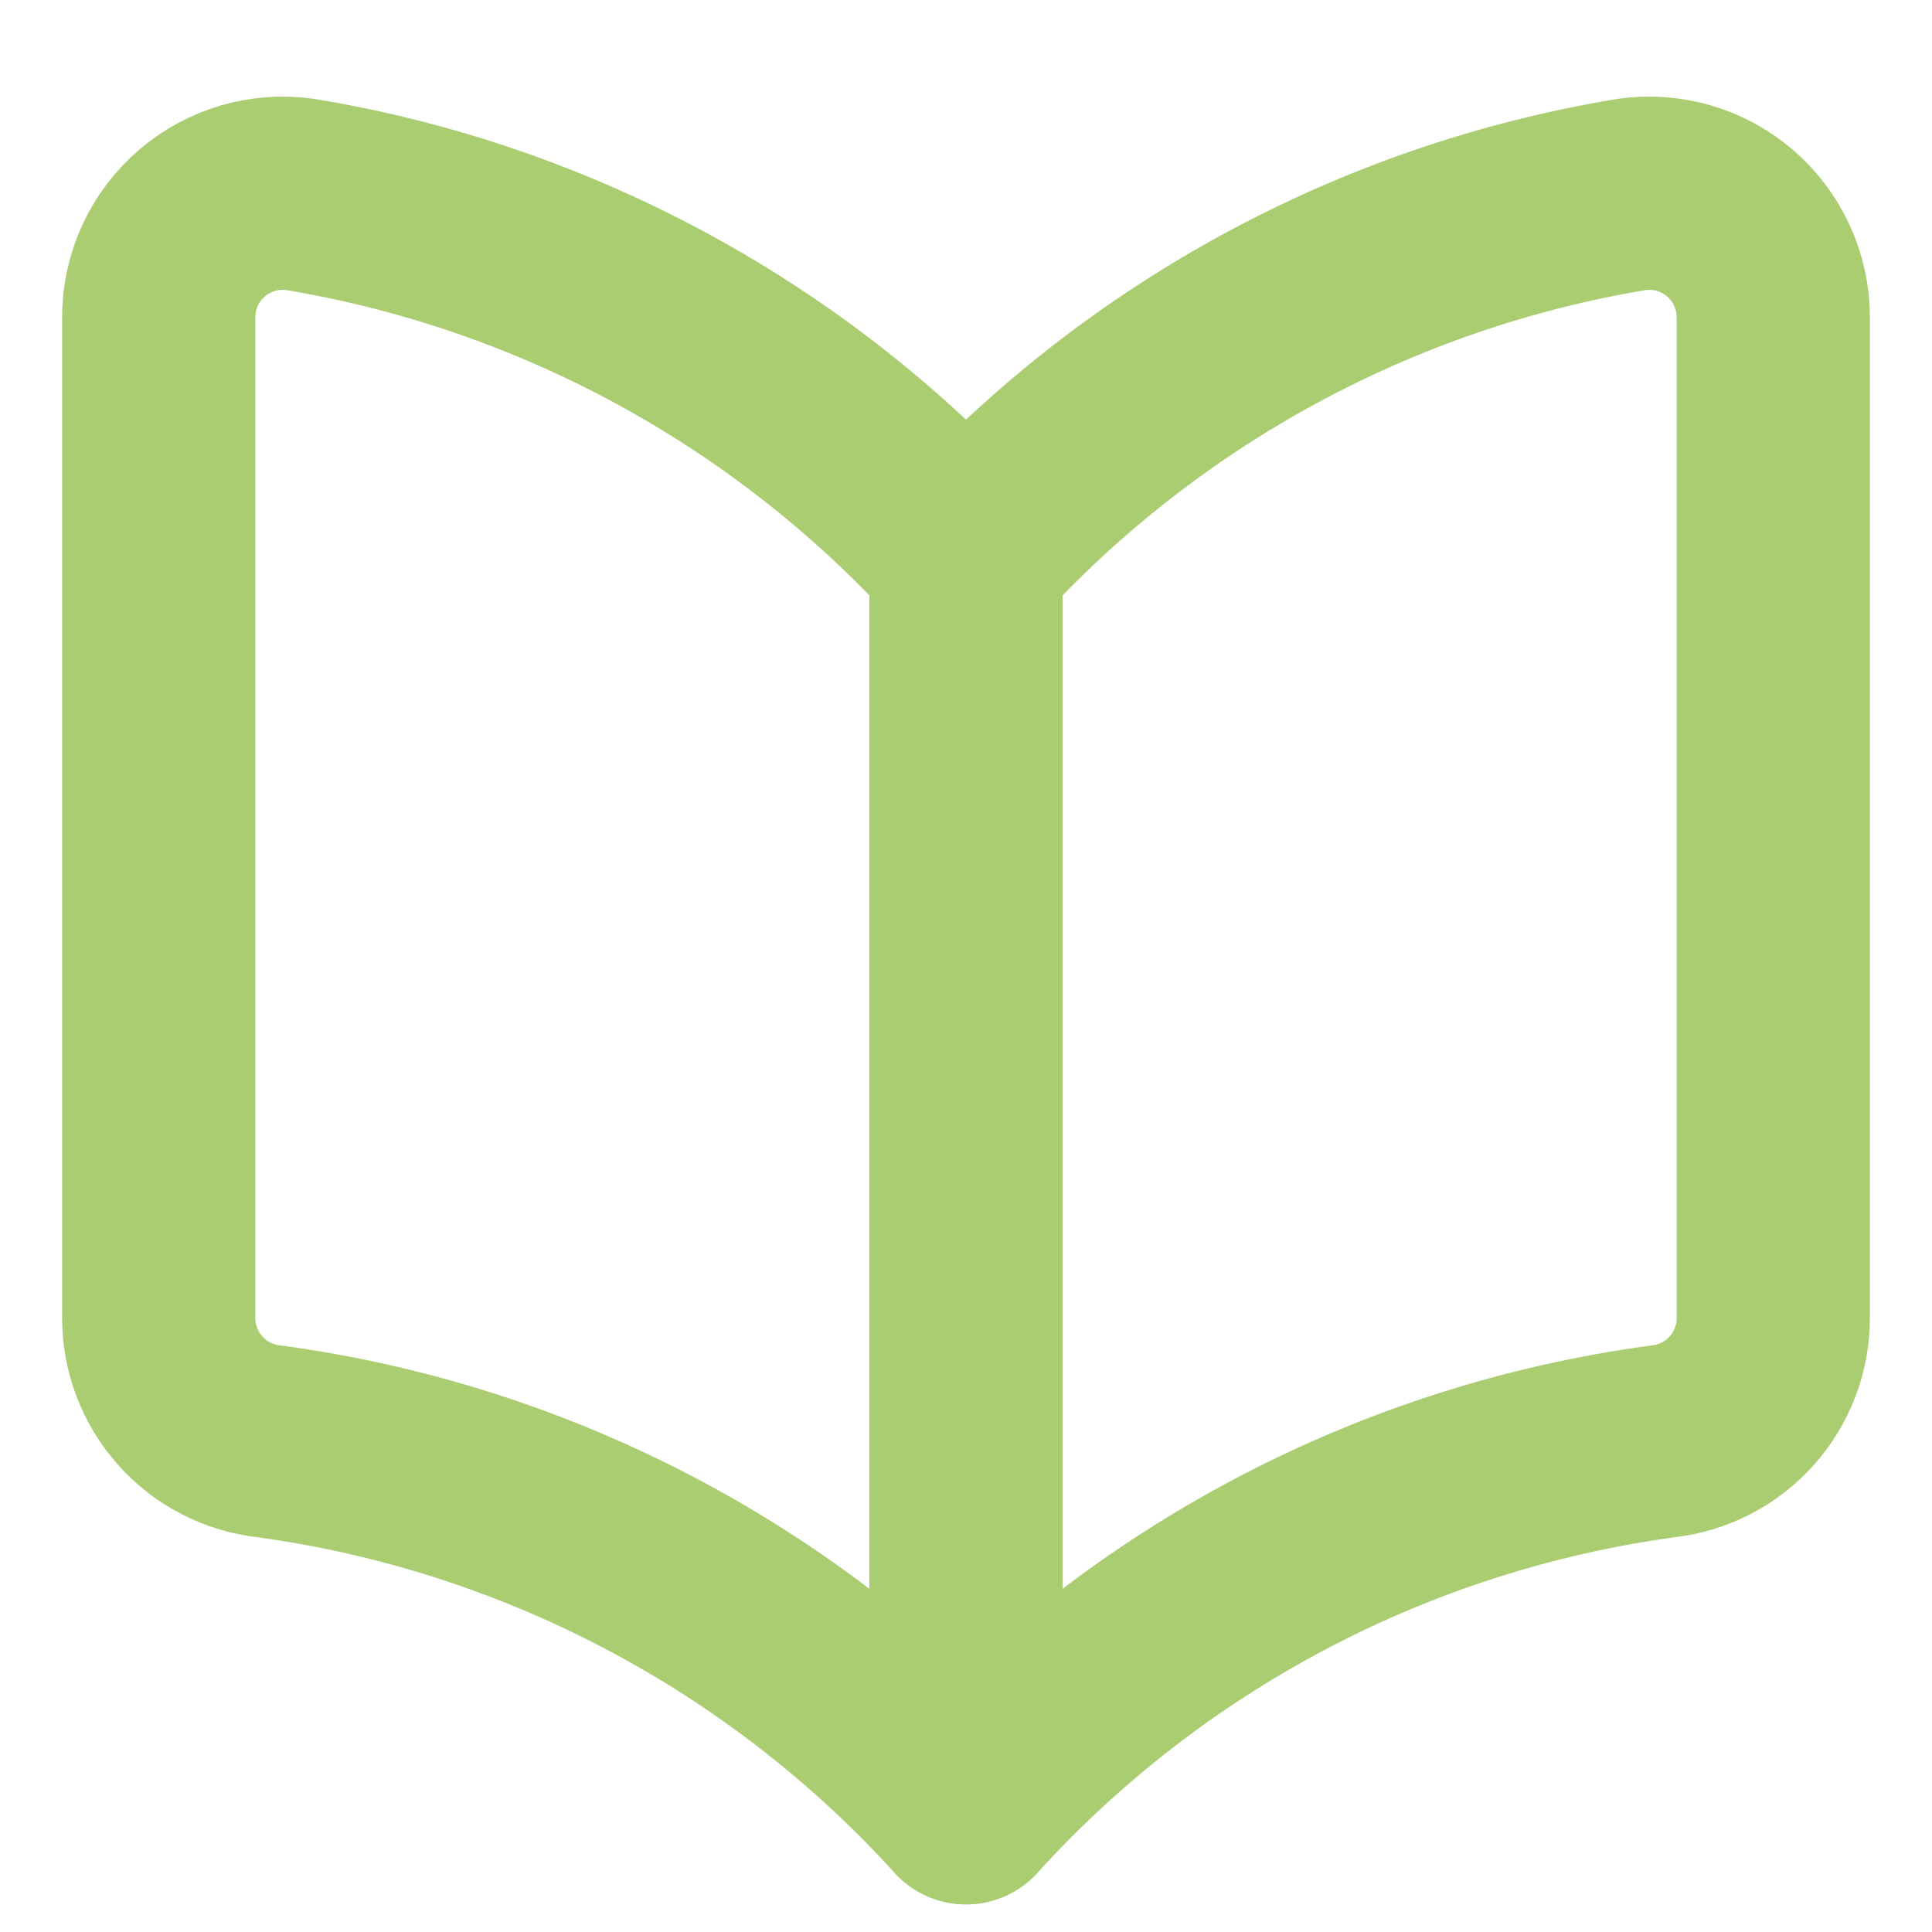 <svg width="20" height="20" viewBox="0 0 20 20" fill="none" xmlns="http://www.w3.org/2000/svg">
<path d="M10 18.714C8.116 16.641 5.562 15.298 2.787 14.921C2.471 14.886 2.179 14.736 1.968 14.498C1.757 14.261 1.641 13.953 1.643 13.636V3.286C1.643 3.1 1.683 2.916 1.76 2.748C1.838 2.579 1.951 2.429 2.093 2.308C2.231 2.19 2.394 2.102 2.569 2.051C2.744 2 2.928 1.987 3.108 2.013C5.762 2.453 8.19 3.776 10 5.767V18.714Z" stroke="#ABCD72" stroke-width="2" stroke-linecap="round" stroke-linejoin="round"/>
<path d="M10 18.714C11.883 16.641 14.437 15.298 17.213 14.921C17.529 14.886 17.821 14.736 18.032 14.498C18.243 14.261 18.359 13.953 18.357 13.636V3.286C18.357 3.1 18.317 2.916 18.239 2.748C18.162 2.579 18.048 2.429 17.907 2.308C17.768 2.19 17.606 2.102 17.431 2.051C17.256 2 17.072 1.987 16.891 2.013C14.237 2.453 11.809 3.776 10 5.767V18.714Z" stroke="#ABCD72" stroke-width="2" stroke-linecap="round" stroke-linejoin="round"/>
</svg>
